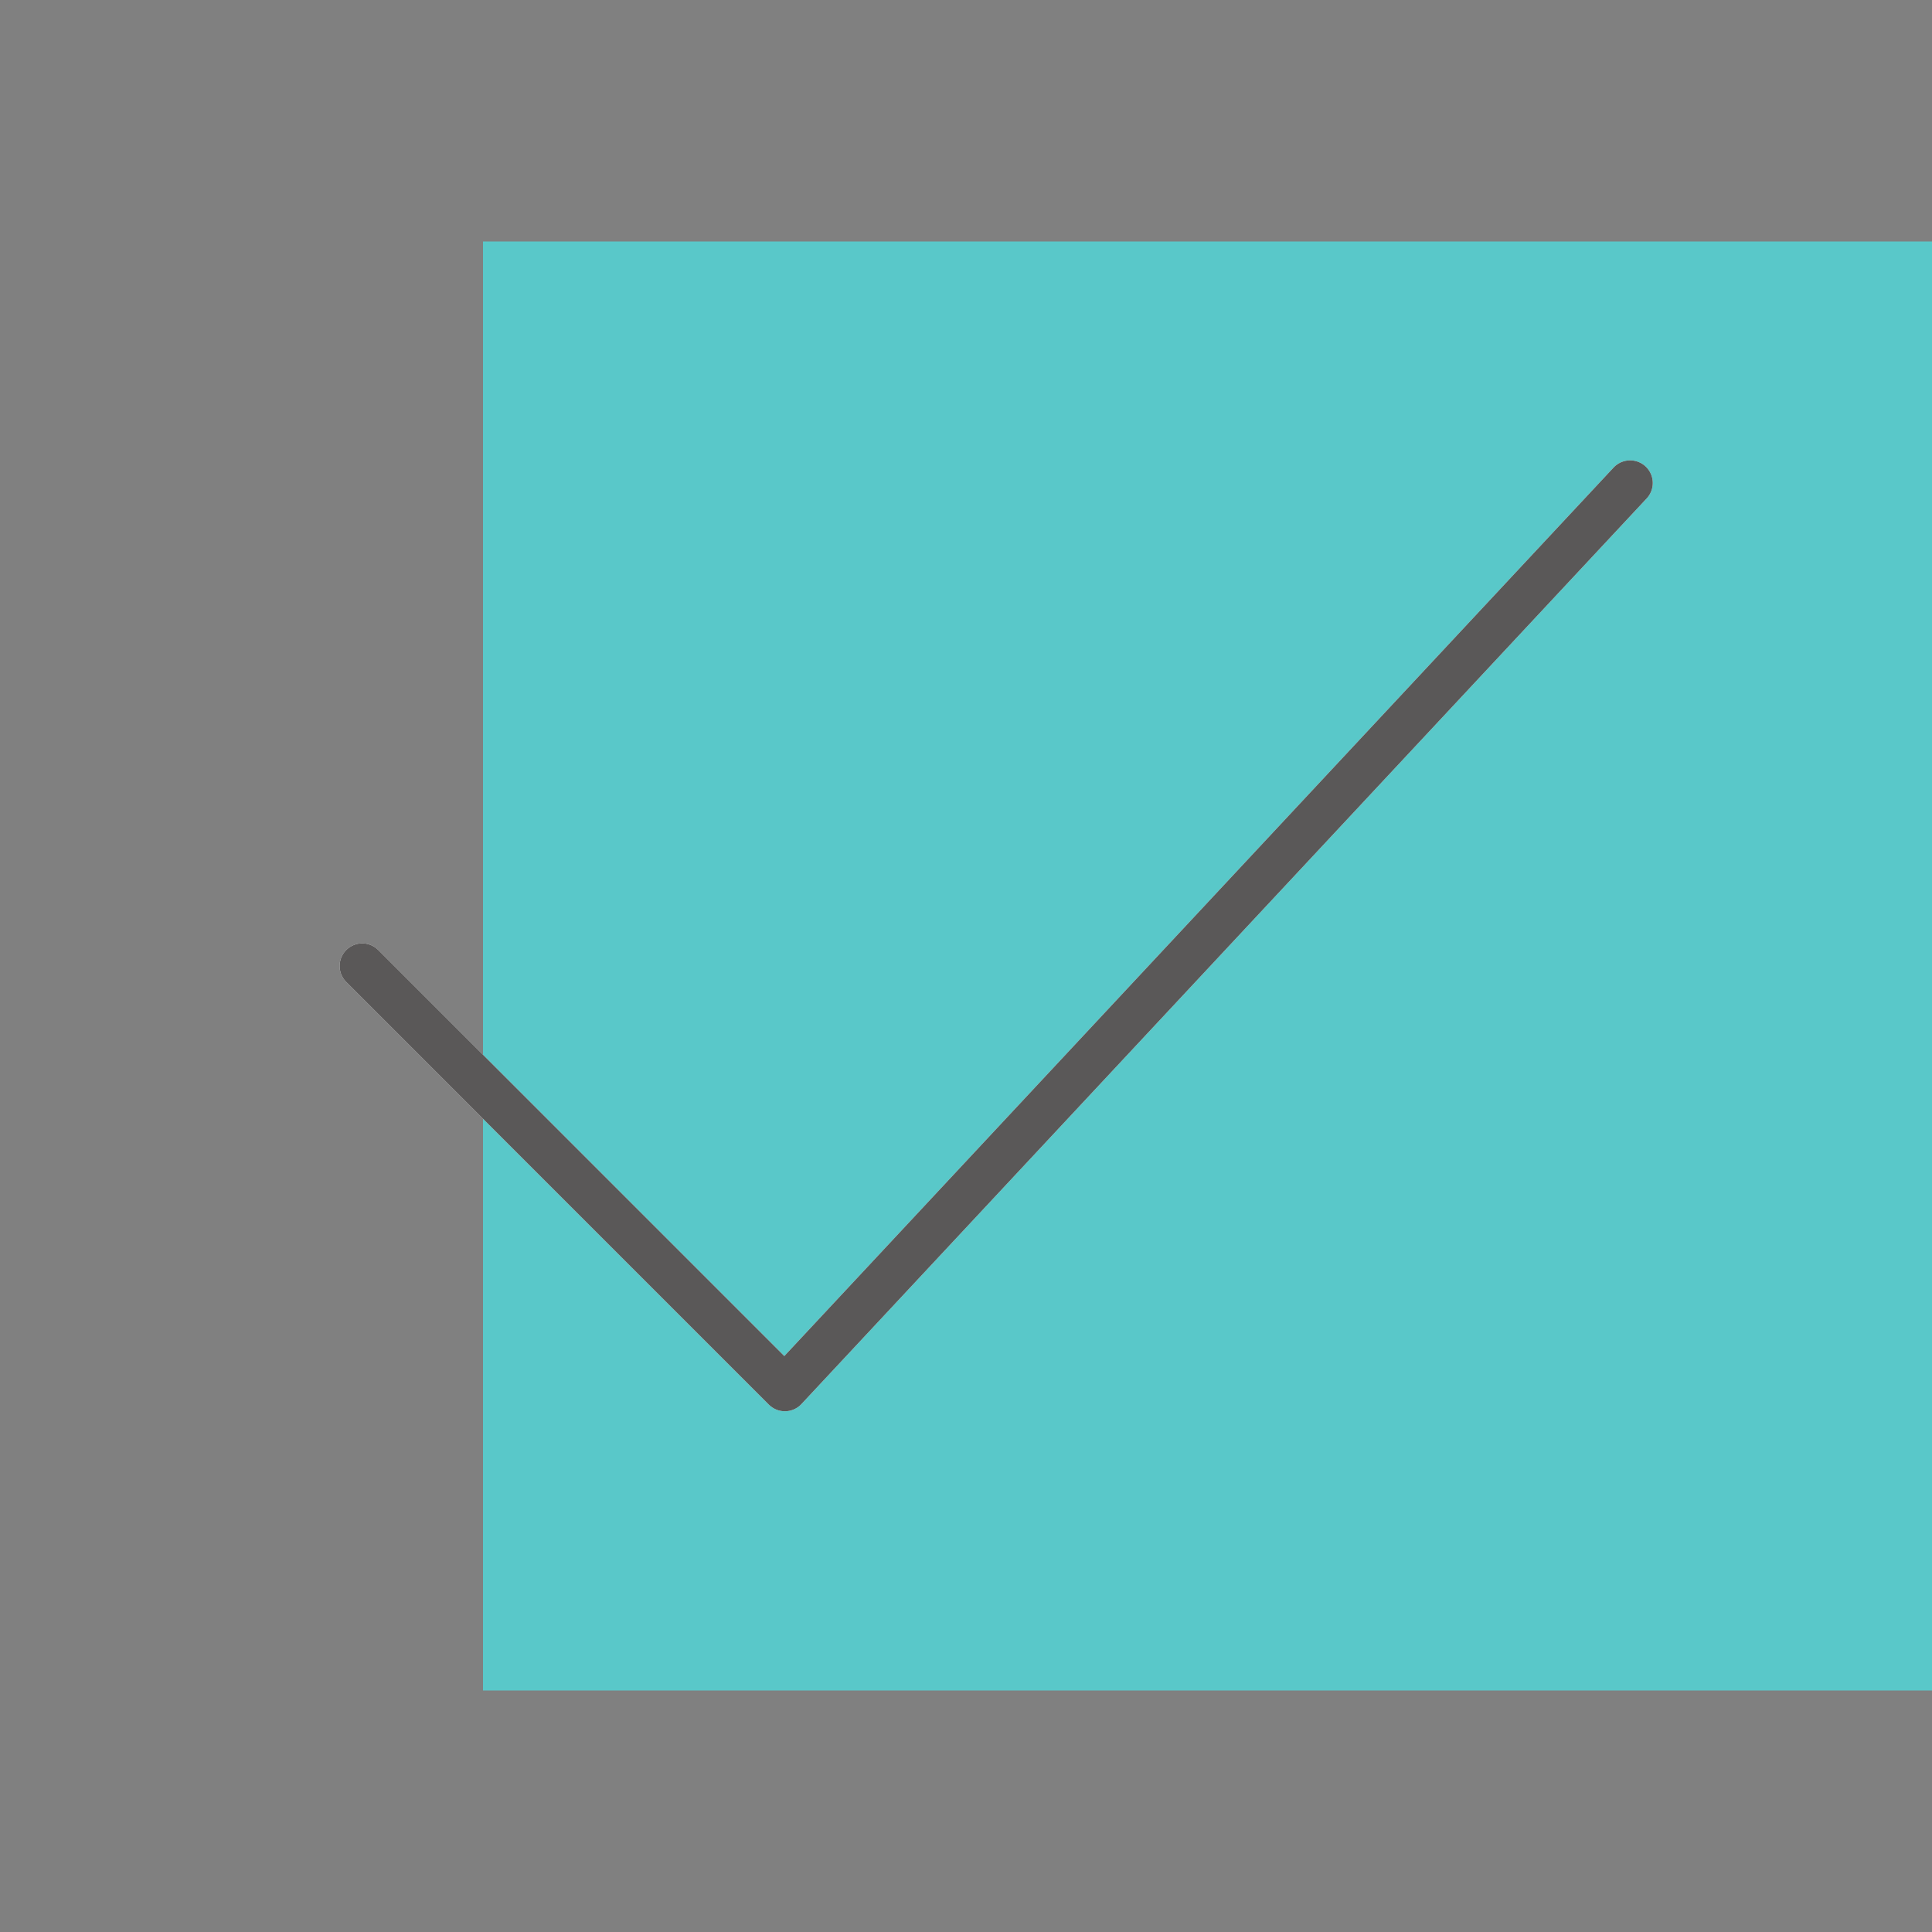<?xml version="1.0" encoding="UTF-8"?> <svg xmlns="http://www.w3.org/2000/svg" width="64" height="64" viewBox="0 0 64 64" fill="none"><rect x="0" y="0" width="64" height="64" fill="#808080" stroke="none"/> <rect x="16" y="8" width="48" height="48" fill="#59C8C9"></rect> <path d="M12 32L26 46L54 16" stroke="white" stroke-width="1.5" stroke-linecap="round" stroke-linejoin="round"></path> <path d="M12 32L26 46L54 16" stroke="#5A5858" stroke-width="1.5" stroke-linecap="round" stroke-linejoin="round"></path> </svg> 